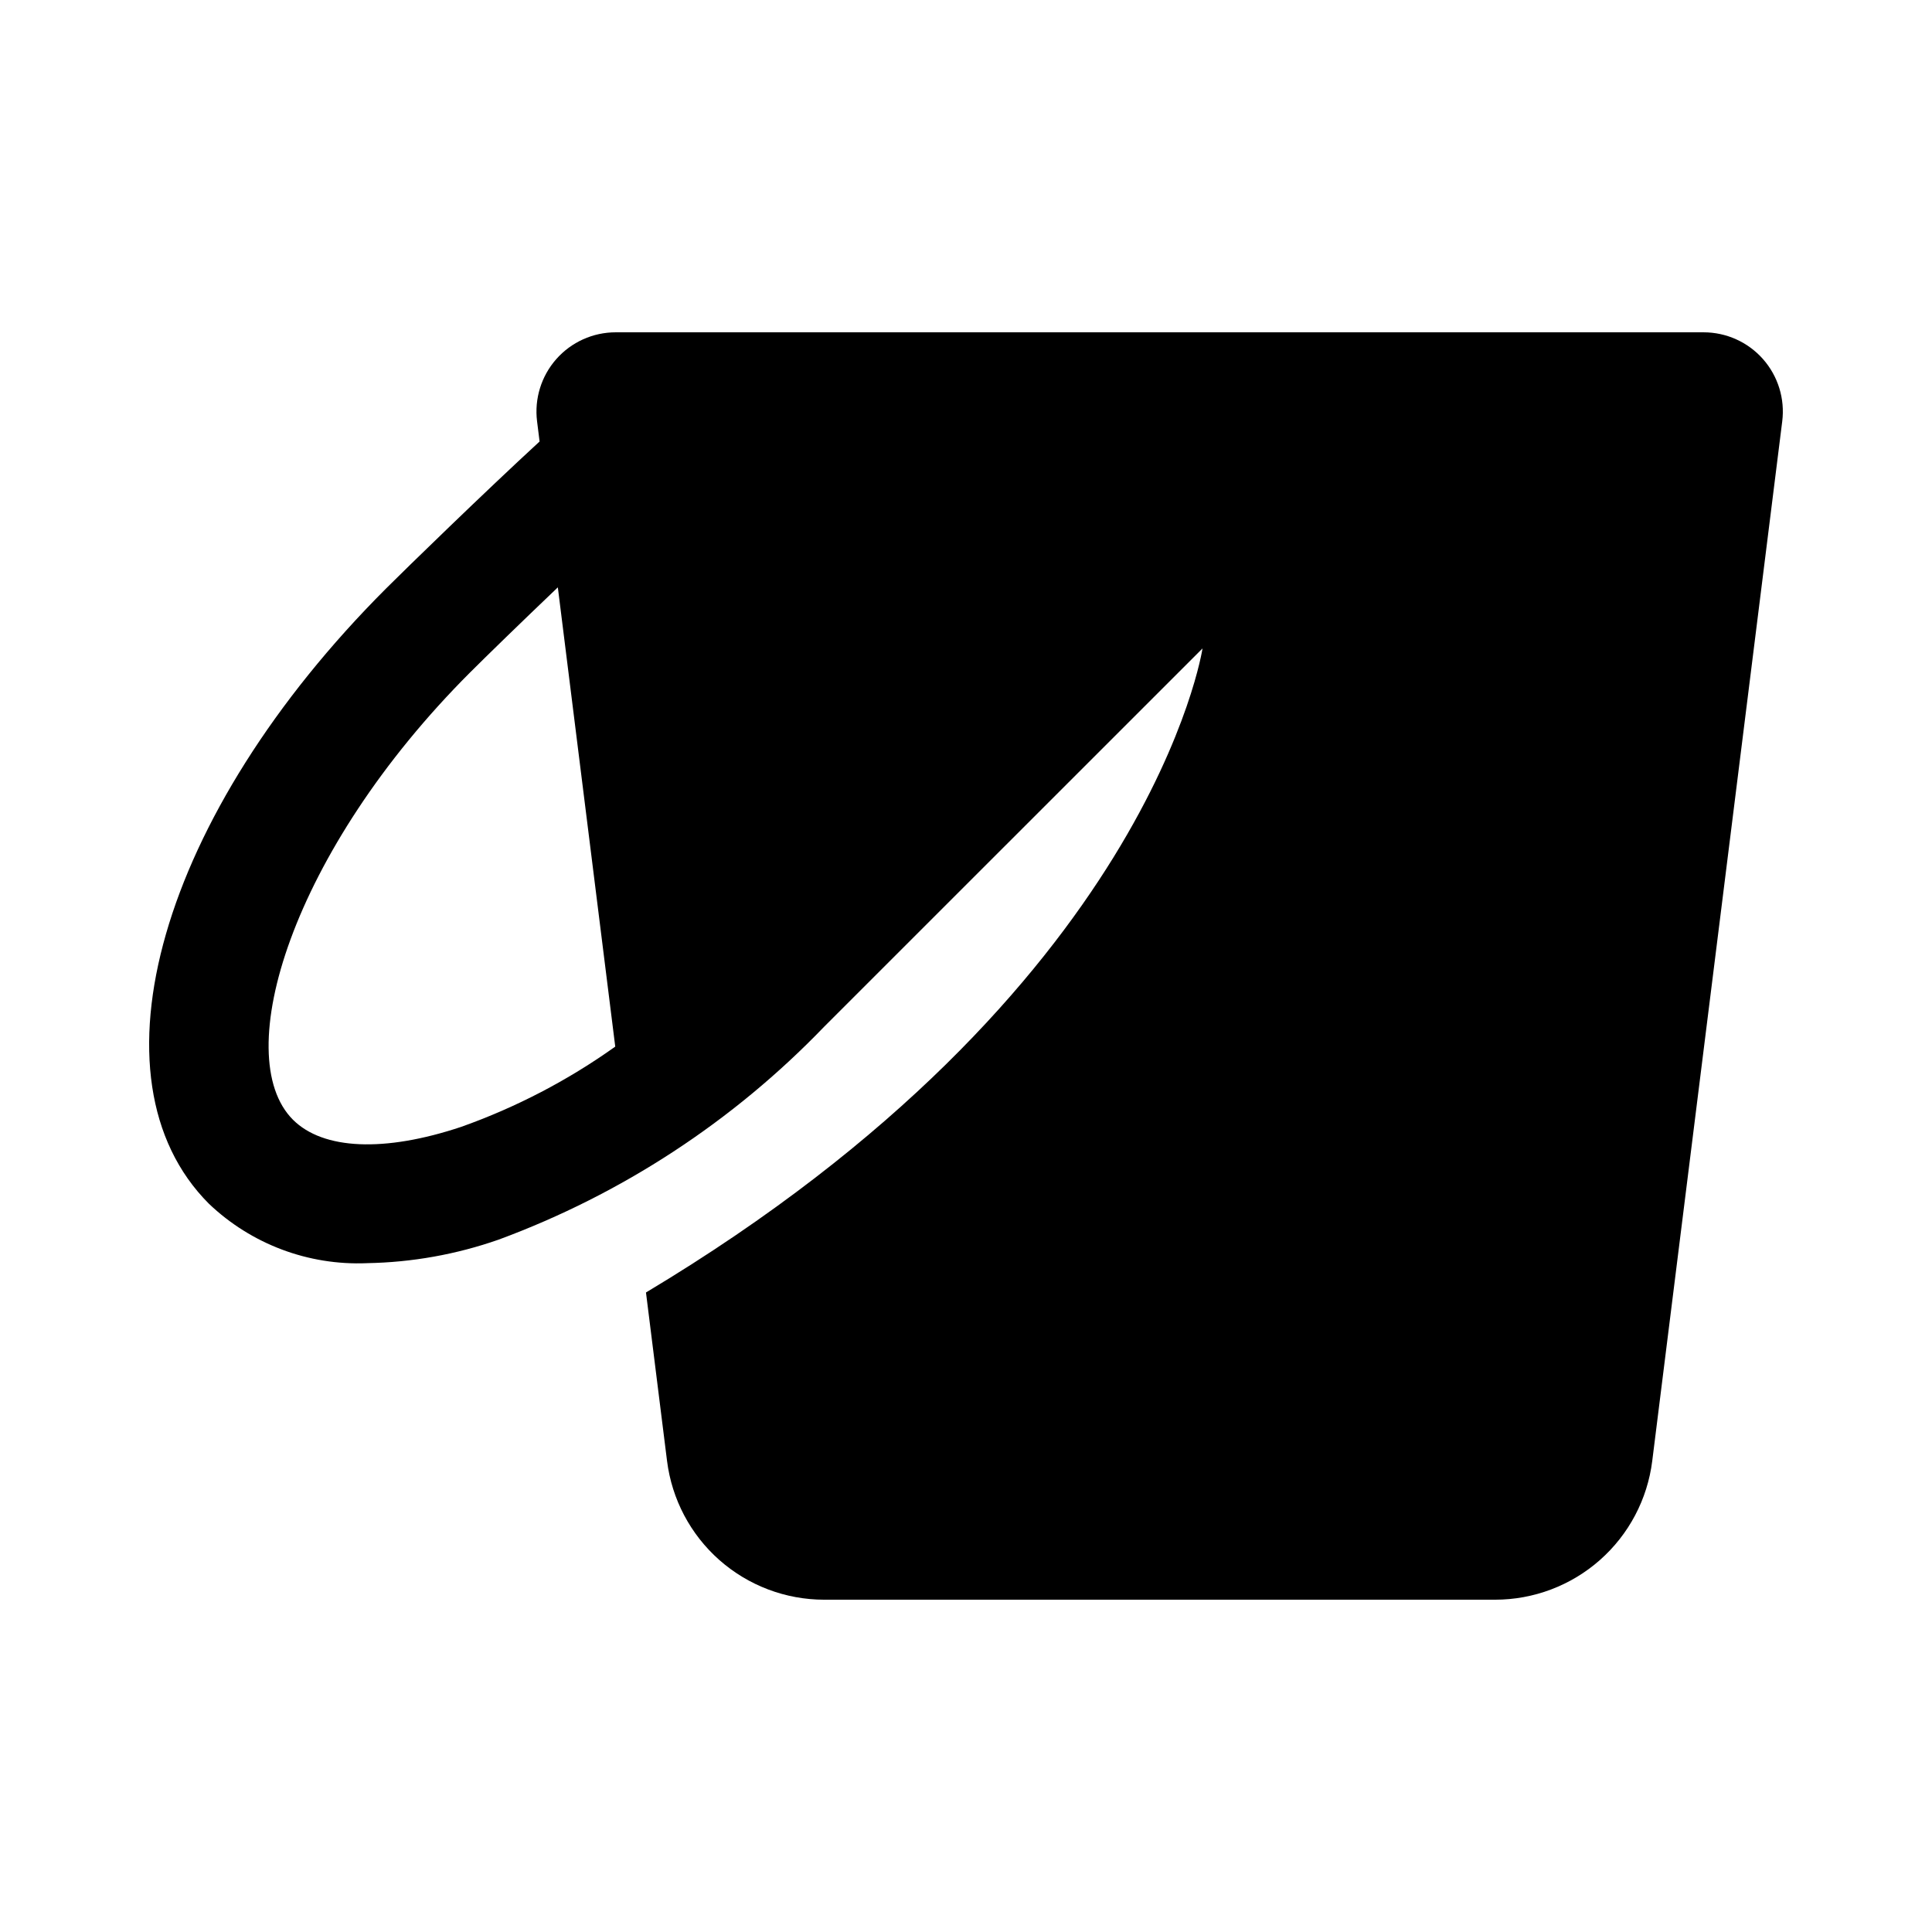 <?xml version="1.0" encoding="UTF-8"?>
<!-- Uploaded to: ICON Repo, www.svgrepo.com, Generator: ICON Repo Mixer Tools -->
<svg fill="#000000" width="800px" height="800px" version="1.1" viewBox="144 144 512 512" xmlns="http://www.w3.org/2000/svg">
 <path d="m241.23 478.75c11.906-0.199 23.699-2.309 34.934-6.242 32.645-12.066 62.137-31.359 86.266-56.438l100.25-100.23s-13.621 90.531-147.49 170.68l5.582 44.645v-0.004c1.27 10.152 6.203 19.492 13.871 26.266 7.672 6.773 17.551 10.512 27.781 10.512h177.78c10.23 0 20.113-3.738 27.785-10.508 7.672-6.773 12.605-16.113 13.871-26.27l34.449-275.5c0.746-5.973-1.109-11.98-5.094-16.496-3.984-4.512-9.719-7.098-15.738-7.098h-288.32c-6.019 0-11.75 2.586-15.734 7.098-3.984 4.516-5.84 10.523-5.094 16.496l0.668 5.34c-14.527 13.367-35.438 33.711-40.68 38.953-59.859 59.852-80.031 129.94-46.945 163.06 11.242 10.703 26.348 16.387 41.859 15.742zm27.355-156.55c4.16-4.164 13.582-13.328 23.246-22.547l15.215 121.71c-12.555 8.949-26.293 16.105-40.82 21.266-20.363 6.797-36.594 6.086-44.59-1.891-16.895-16.898-0.414-71.18 46.949-118.54z"/>
</svg>